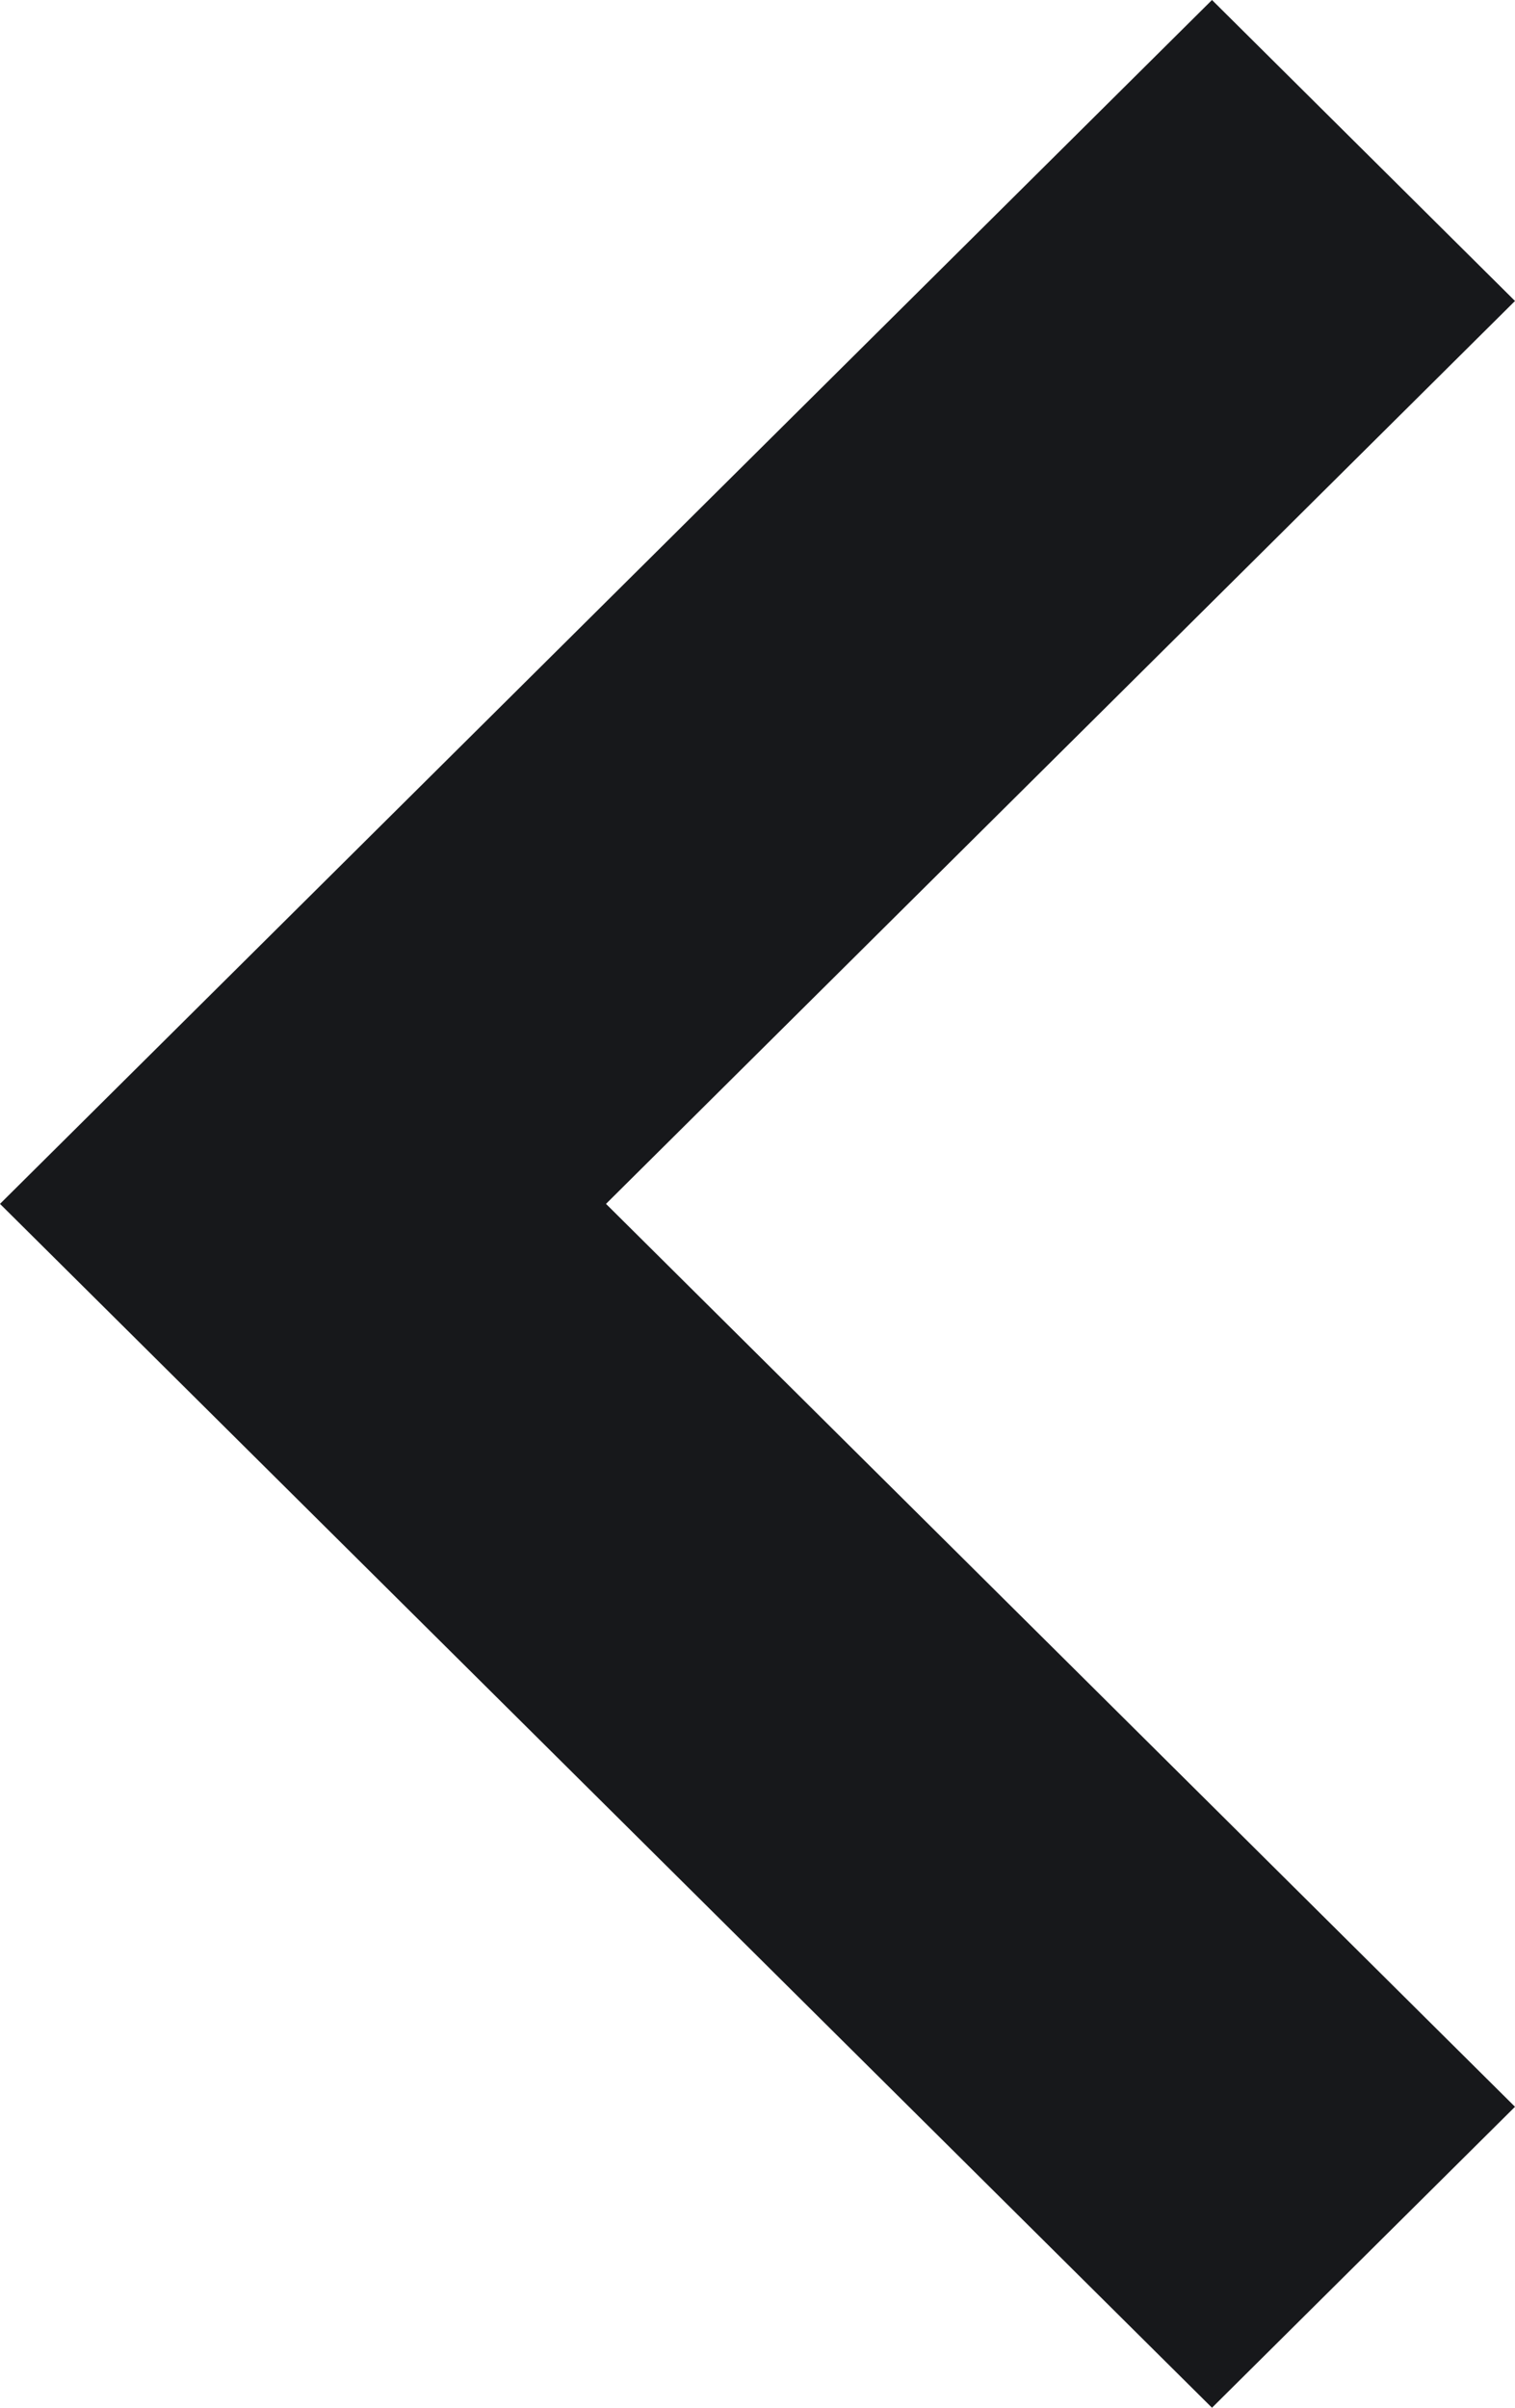<svg width="17" height="27" viewBox="0 0 17 27" fill="none" xmlns="http://www.w3.org/2000/svg">
<path fill-rule="evenodd" clip-rule="evenodd" d="M17 3.375L6.8 13.5L17 23.625L13.6 27L1.31724e-06 13.5L13.6 -1.48619e-07L17 3.375Z" fill="#17181B"/>
</svg>
